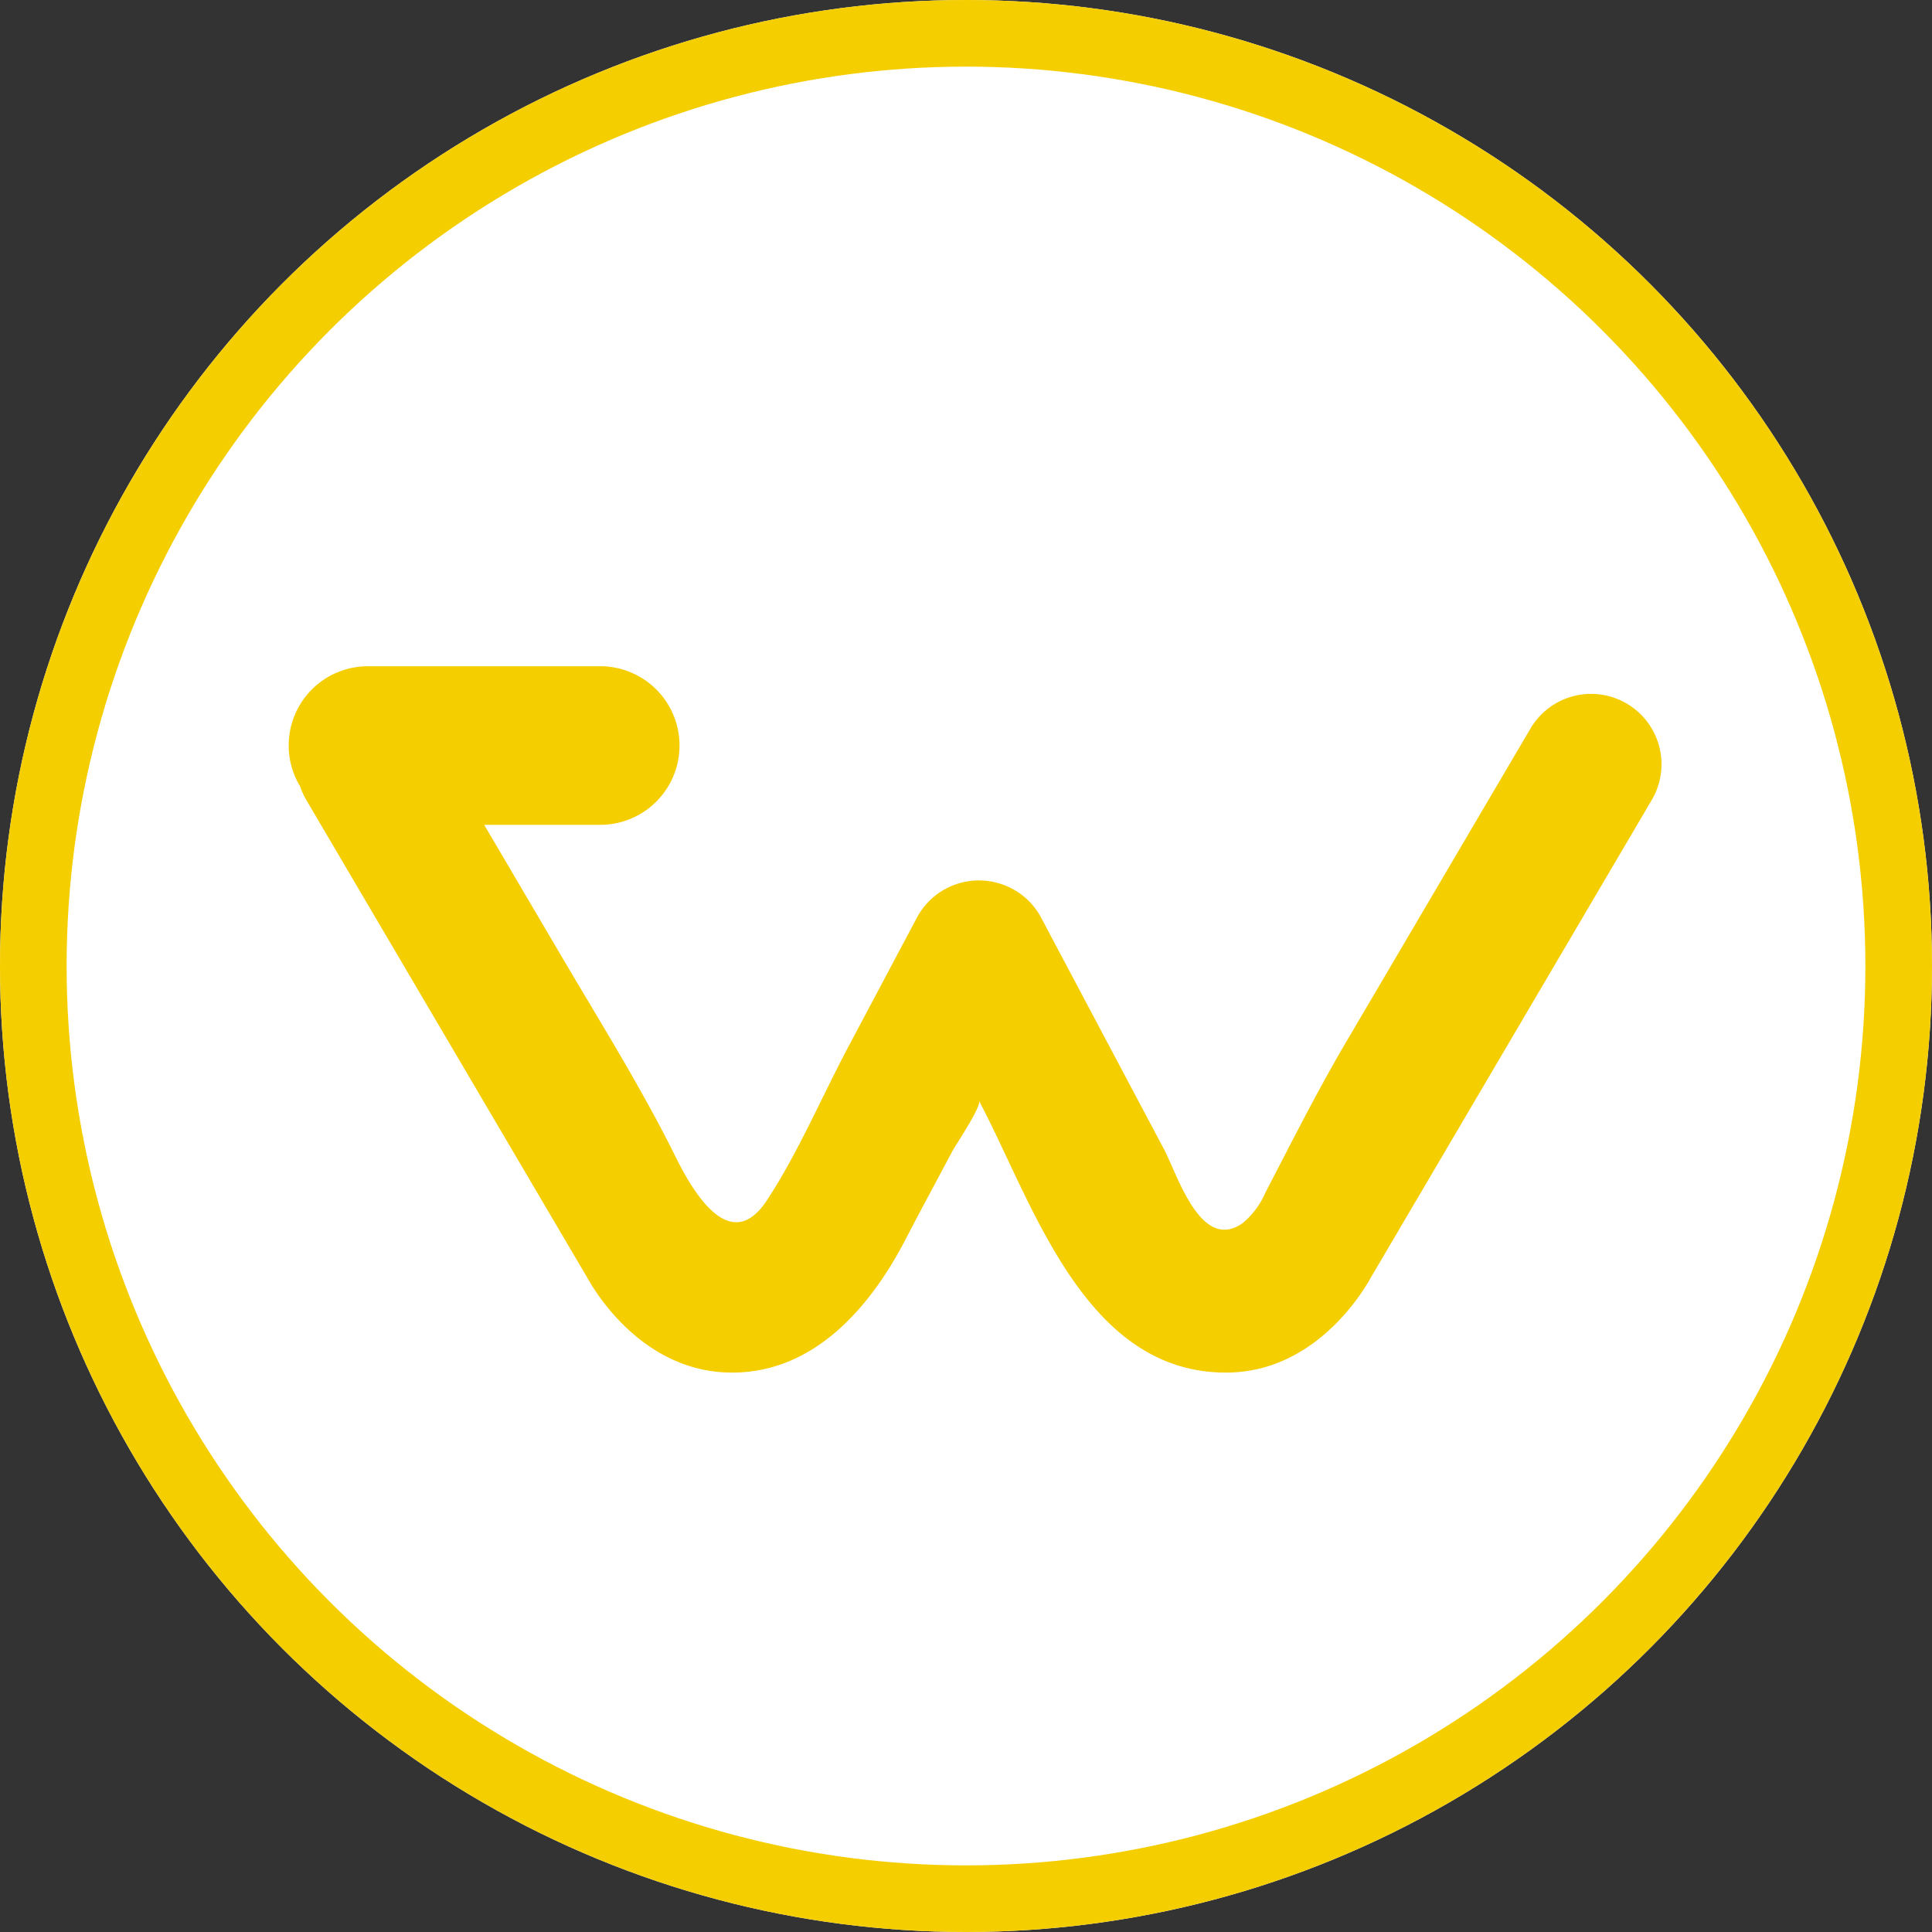<svg xmlns="http://www.w3.org/2000/svg" width="87" height="87" viewBox="0 0 87 87">
  <rect x="0" y="0" width="87" height="87" fill="#333333" stroke="none"/>
  <g id="wh-thumb-logo" transform="translate(-917 -5739)">
    <g id="Ellipse_442" data-name="Ellipse 442" transform="translate(917 5739)" fill="#fff" stroke="#f5ce00" stroke-width="3">
      <circle cx="43.5" cy="43.5" r="43.5" stroke="none"/>
      <circle cx="43.5" cy="43.5" r="42" fill="none"/>
    </g>
    <g id="Logo_nav_bar" data-name="Logo nav bar" transform="translate(930 5769)">
      <g id="Group_82" data-name="Group 82">
        <path id="Path_142" data-name="Path 142" d="M411.967,404.684a3.168,3.168,0,0,0-4.337,1.124L399.343,419.9c-1.3,2.207-2.456,4.512-3.642,6.791a3.7,3.7,0,0,1-1.023,1.382c-1.893,1.347-2.944-2.182-3.545-3.313l-2.316-4.364-3.219-6.067a3.156,3.156,0,0,0-1.609-1.45l-.025-.009c-.086-.034-.173-.065-.262-.091-.041-.012-.083-.021-.124-.032-.057-.014-.113-.03-.17-.041s-.105-.017-.158-.025-.1-.015-.145-.02-.109-.007-.164-.01-.1-.005-.143-.006-.107,0-.16.006-.1,0-.147.009-.108.014-.162.022-.094.013-.14.022c-.064.013-.127.029-.189.046-.035.009-.07.016-.105.027-.1.029-.192.062-.287.1A3.154,3.154,0,0,0,380,414.326l-3.1,5.838c-1.2,2.261-2.247,4.747-3.654,6.888-1.653,2.515-3.333-.388-4.121-1.978-1.525-3.076-3.351-5.992-5.093-8.952l-3.517-5.979H365.8a3.571,3.571,0,0,0,0-7.141H355.283a3.565,3.565,0,0,0-3.054,5.414,3.173,3.173,0,0,0,.275.607l12.646,21.5c.38.689,2.345,3.921,5.92,4.257q.306.029.61.029c3.712,0,6.234-2.964,7.8-5.979.694-1.338,1.413-2.662,2.119-3.993.126-.238,1.327-2.029,1.2-2.265,2.423,4.568,4.715,12.237,11.118,12.237q.3,0,.61-.029c3.575-.335,5.54-3.568,5.92-4.257l12.646-21.5A3.168,3.168,0,0,0,411.967,404.684Z" transform="translate(-351.712 -403)" fill="#f5ce00"/>
      </g>
    </g>
  </g>
</svg>
